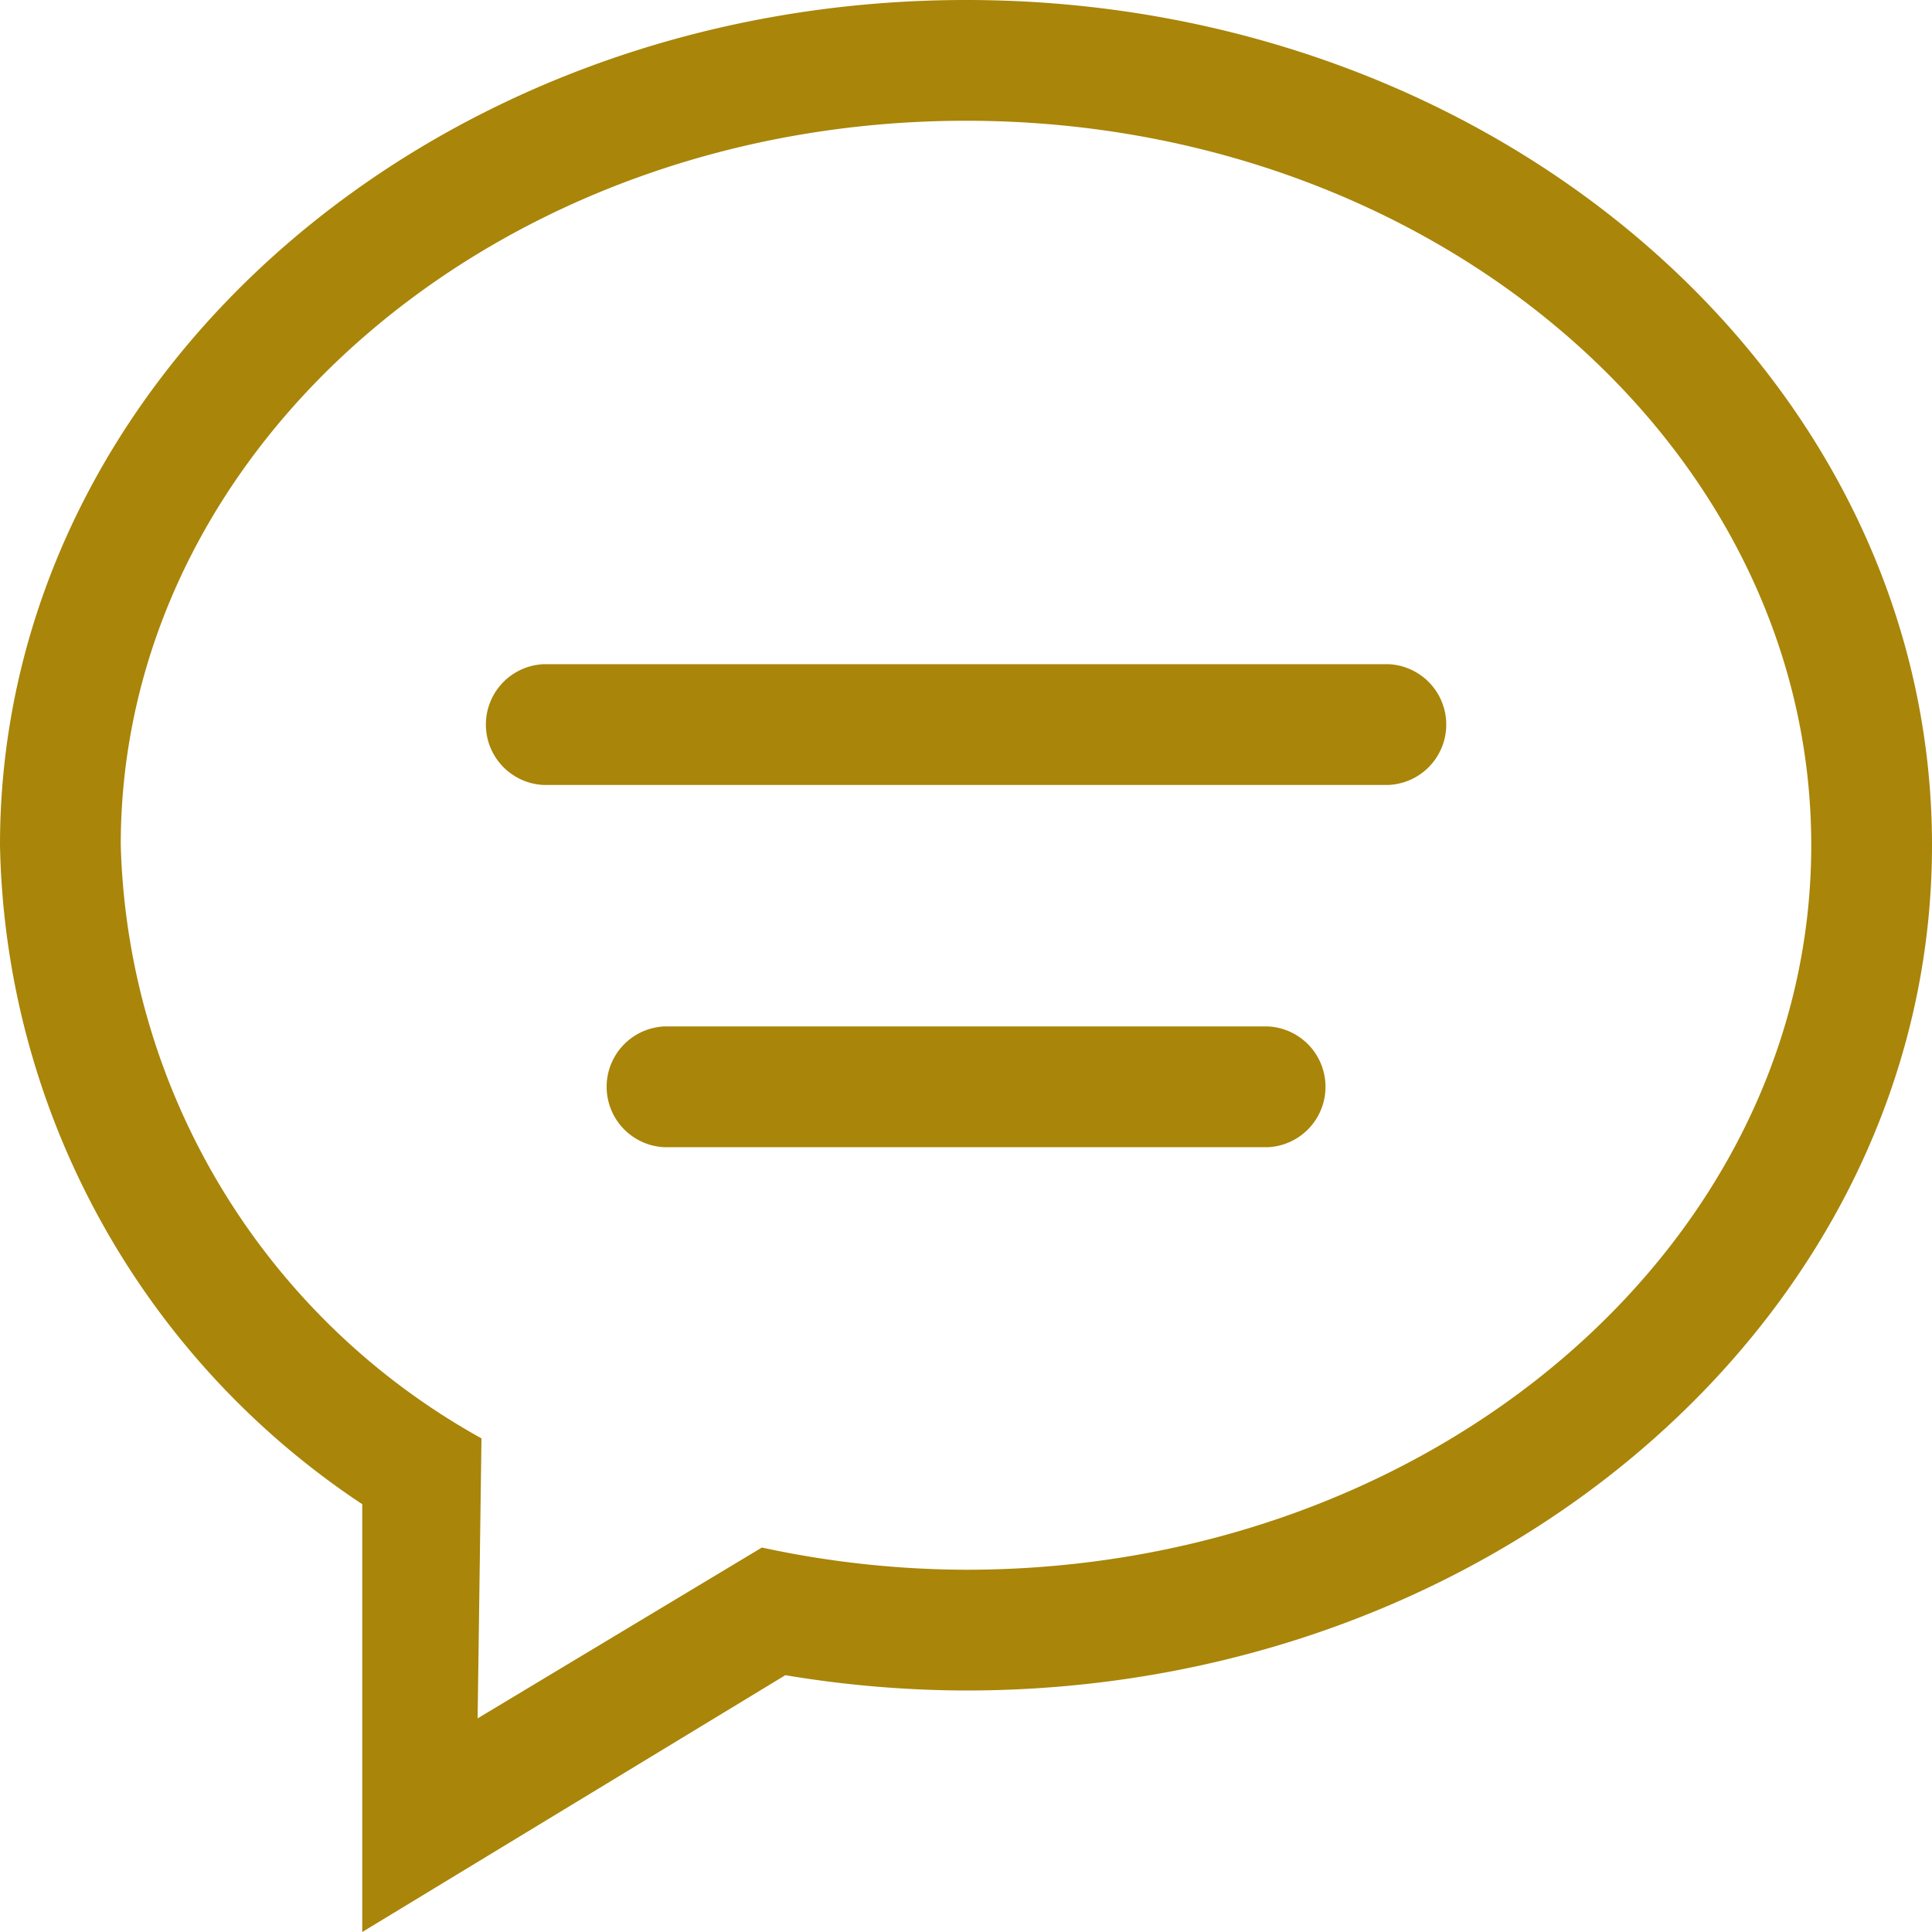 <svg xmlns="http://www.w3.org/2000/svg" width="14" height="14" viewBox="0 0 14 14">
  <path id="icon-user-button-2" d="M9.188,7.438H4.813a.438.438,0,0,0,0,.875H9.188a.438.438,0,0,0,0-.875Zm.875-2.625H3.938a.438.438,0,0,0,0,.875h6.125a.438.438,0,0,0,0-.875ZM7,0C3.134,0,0,2.742,0,6.125A5.863,5.863,0,0,0,2.625,10.9V14l3.066-1.861A8.027,8.027,0,0,0,7,12.25c3.866,0,7-2.742,7-6.125S10.866,0,7,0ZM7,11.375a7.08,7.08,0,0,1-1.479-.161l-2.06,1.238.028-2.029a5.073,5.073,0,0,1-2.614-4.3C.875,3.226,3.617.875,7,.875s6.125,2.351,6.125,5.25S10.383,11.375,7,11.375Z" fill="#a98509"/>
</svg>

